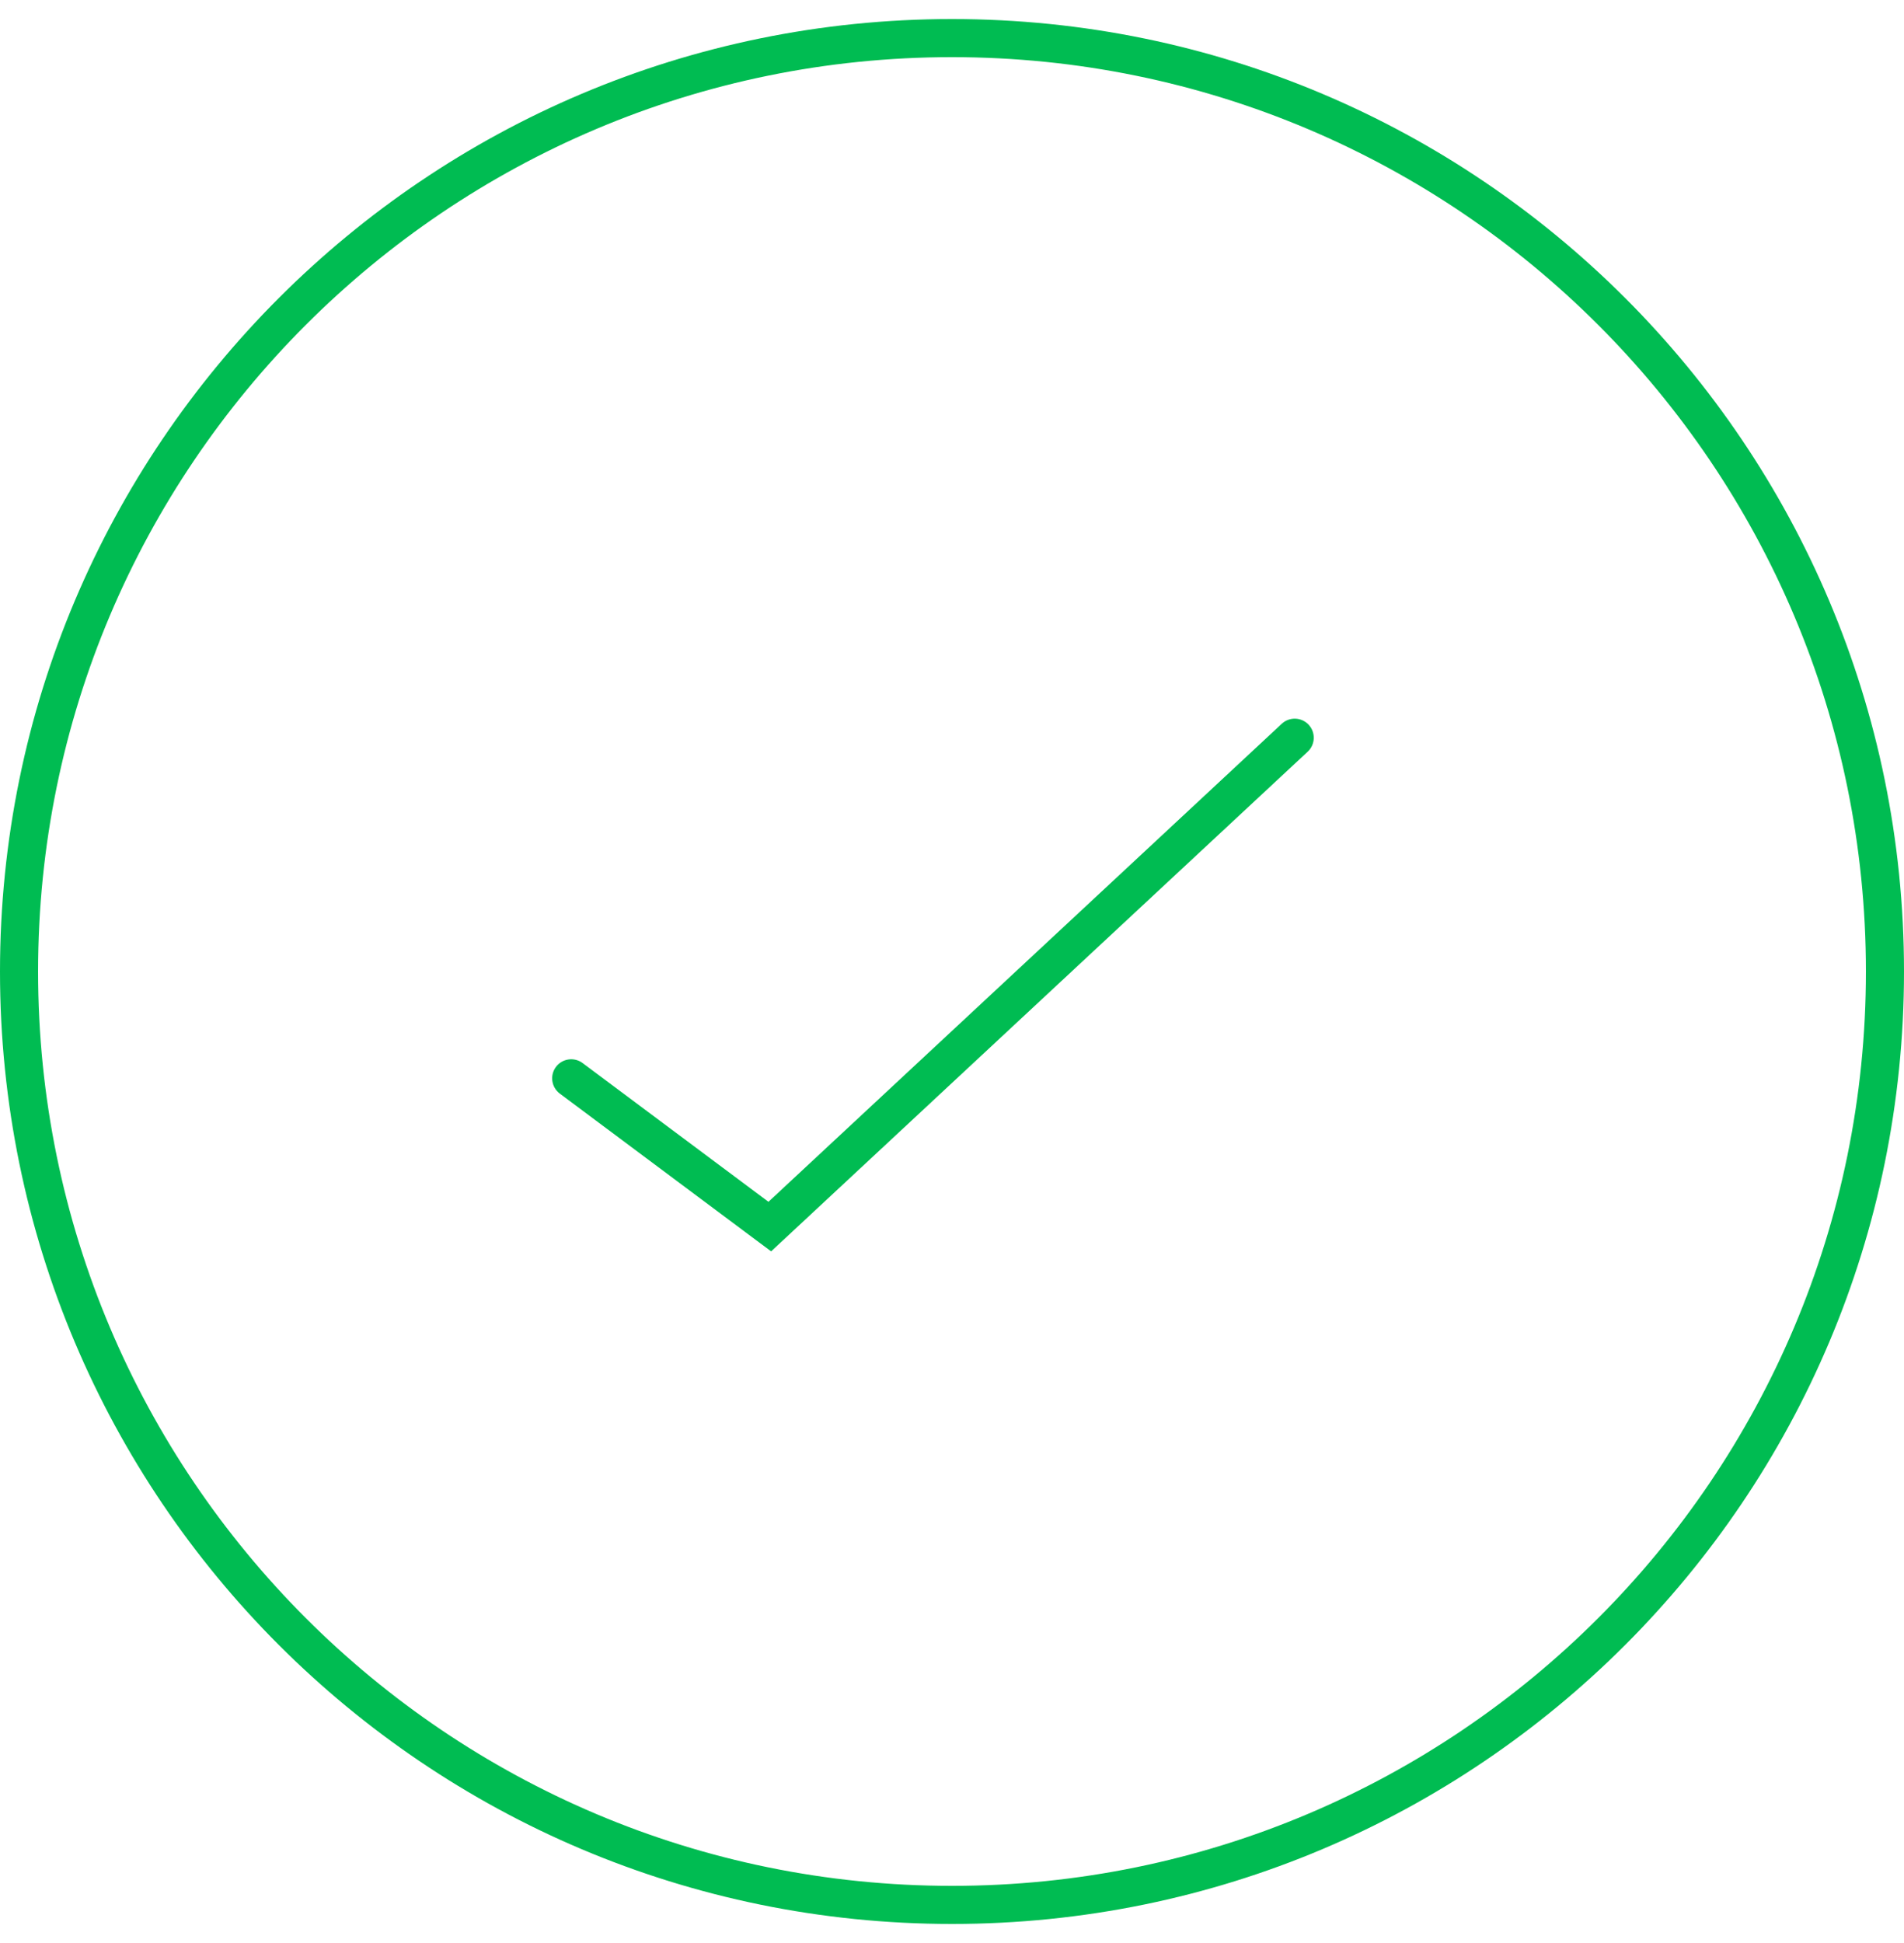 <?xml version="1.0" encoding="UTF-8"?>
<svg width="50" height="51" viewBox="0 0 50 51" fill="none" xmlns="http://www.w3.org/2000/svg">
<path fill-rule="evenodd" clip-rule="evenodd" d="M25 49.5C38.255 49.5 49 38.755 49 25.5C49 12.245 38.255 1.5 25 1.5C11.745 1.5 1 12.245 1 25.5C1 38.755 11.745 49.5 25 49.5ZM25 50.5C38.807 50.5 50 39.307 50 25.5C50 11.693 38.807 0.5 25 0.5C11.193 0.5 0 11.693 0 25.5C0 39.307 11.193 50.5 25 50.5Z" fill="#00BC52"/>
<path fill-rule="evenodd" clip-rule="evenodd" d="M34.366 19.023C34.554 19.226 34.543 19.542 34.341 19.73L20.25 32.846L14.701 28.705C14.48 28.54 14.434 28.226 14.599 28.005C14.764 27.784 15.078 27.738 15.299 27.903L20.18 31.545L33.659 18.998C33.861 18.81 34.178 18.821 34.366 19.023Z" fill="#00BC52"/>
</svg>